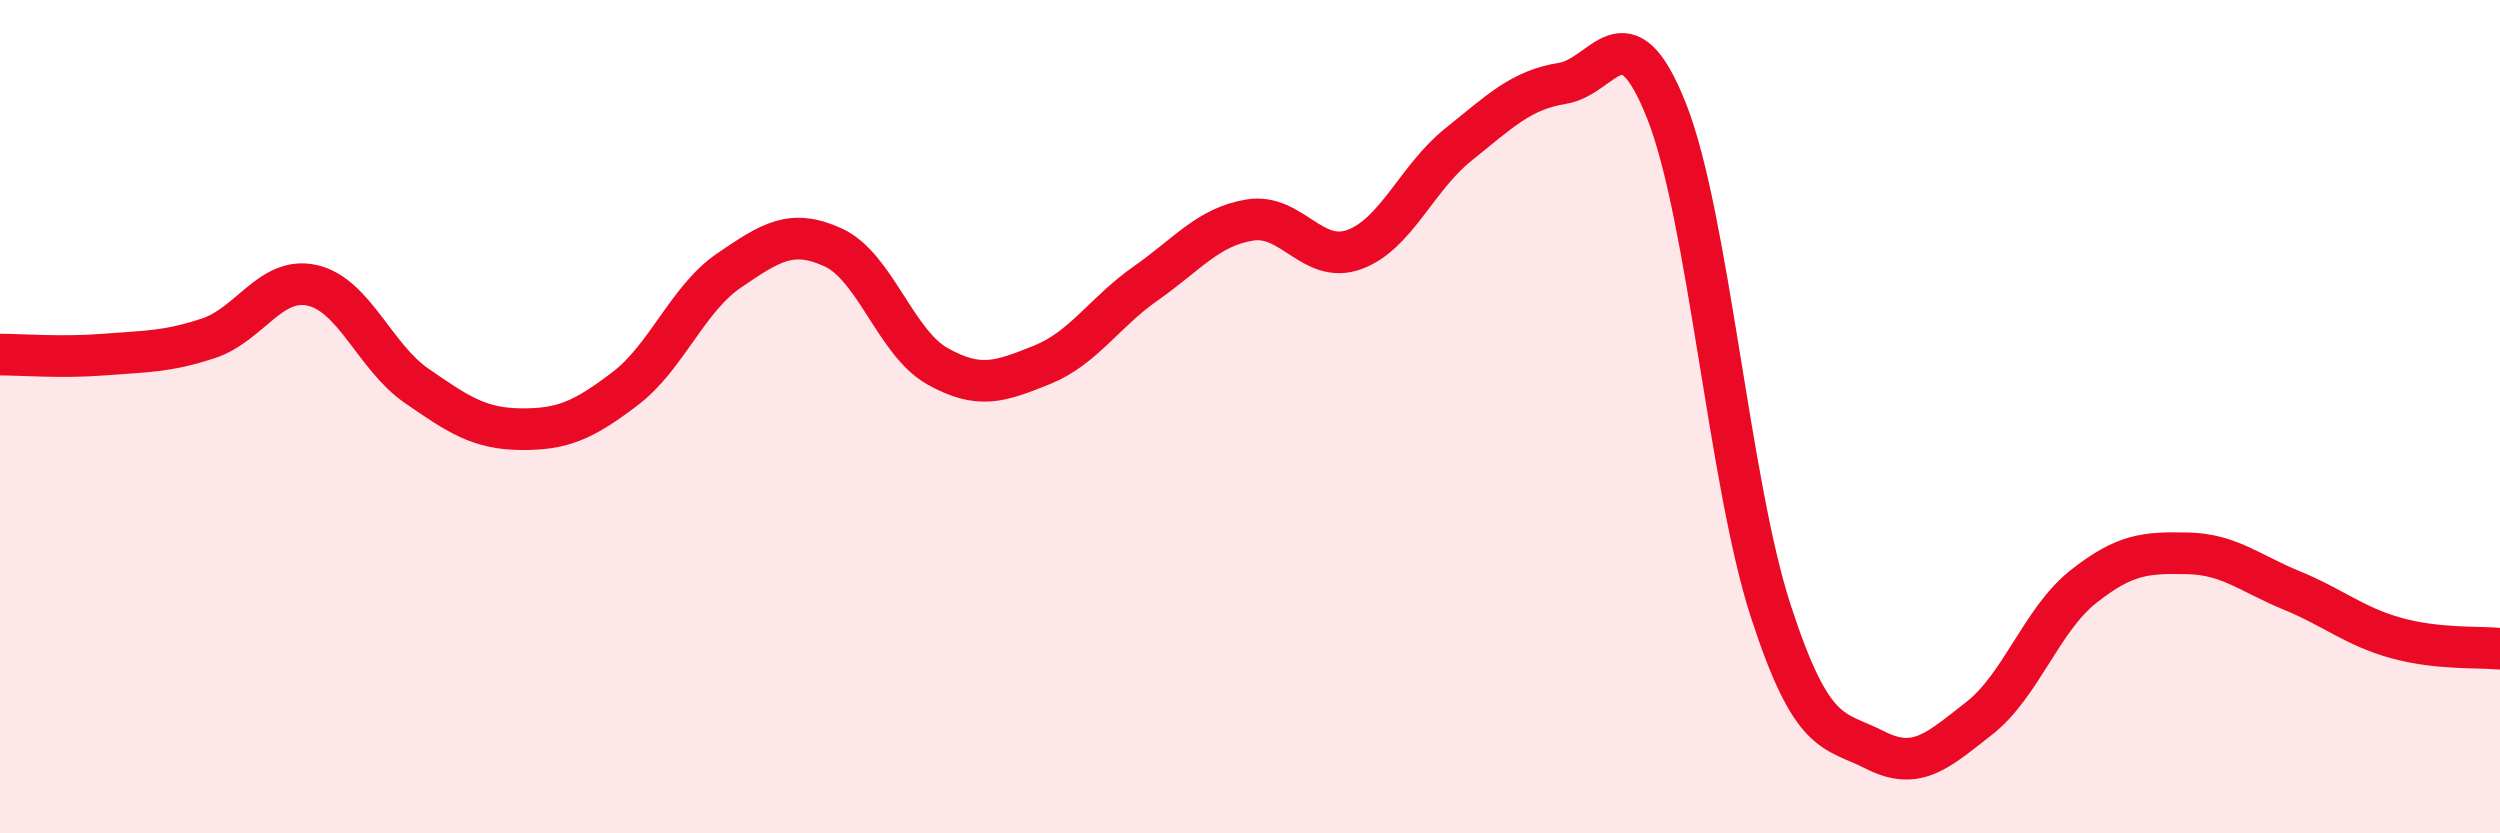 
    <svg width="60" height="20" viewBox="0 0 60 20" xmlns="http://www.w3.org/2000/svg">
      <path
        d="M 0,8.51 C 0.5,8.51 1.5,8.59 2.5,8.51 C 3.5,8.43 4,8.45 5,8.12 C 6,7.79 6.5,6.62 7.5,6.85 C 8.5,7.08 9,8.57 10,9.26 C 11,9.95 11.5,10.29 12.5,10.3 C 13.5,10.31 14,10.09 15,9.33 C 16,8.57 16.5,7.17 17.5,6.49 C 18.5,5.81 19,5.48 20,5.94 C 21,6.4 21.5,8.23 22.5,8.79 C 23.5,9.35 24,9.16 25,8.76 C 26,8.36 26.5,7.5 27.5,6.8 C 28.5,6.1 29,5.44 30,5.28 C 31,5.12 31.5,6.35 32.5,5.99 C 33.5,5.63 34,4.27 35,3.47 C 36,2.67 36.5,2.16 37.5,2 C 38.5,1.84 39,0.14 40,2.67 C 41,5.2 41.5,11.6 42.5,14.67 C 43.5,17.74 44,17.49 45,18 C 46,18.51 46.5,18.02 47.5,17.24 C 48.5,16.46 49,14.87 50,14.08 C 51,13.29 51.5,13.26 52.5,13.28 C 53.5,13.3 54,13.76 55,14.17 C 56,14.58 56.5,15.03 57.5,15.31 C 58.5,15.59 59.5,15.52 60,15.57L60 20L0 20Z"
        fill="#EB0A25"
        opacity="0.1"
        stroke-linecap="round"
        stroke-linejoin="round"
      />
      <path
        d="M 0,8.51 C 0.5,8.51 1.5,8.59 2.5,8.51 C 3.5,8.43 4,8.45 5,8.12 C 6,7.79 6.5,6.62 7.5,6.85 C 8.5,7.08 9,8.57 10,9.26 C 11,9.95 11.5,10.29 12.5,10.3 C 13.5,10.31 14,10.09 15,9.33 C 16,8.57 16.5,7.17 17.5,6.49 C 18.5,5.81 19,5.48 20,5.94 C 21,6.4 21.5,8.23 22.5,8.79 C 23.5,9.35 24,9.16 25,8.76 C 26,8.36 26.5,7.5 27.5,6.8 C 28.5,6.1 29,5.44 30,5.28 C 31,5.12 31.5,6.35 32.5,5.99 C 33.5,5.63 34,4.27 35,3.47 C 36,2.67 36.5,2.16 37.5,2 C 38.5,1.84 39,0.14 40,2.67 C 41,5.2 41.5,11.6 42.5,14.67 C 43.5,17.74 44,17.49 45,18 C 46,18.51 46.5,18.02 47.5,17.24 C 48.5,16.46 49,14.87 50,14.08 C 51,13.29 51.5,13.26 52.5,13.28 C 53.5,13.3 54,13.76 55,14.17 C 56,14.58 56.5,15.03 57.5,15.31 C 58.5,15.59 59.5,15.52 60,15.57"
        stroke="#EB0A25"
        stroke-width="1"
        fill="none"
        stroke-linecap="round"
        stroke-linejoin="round"
      />
    </svg>
  